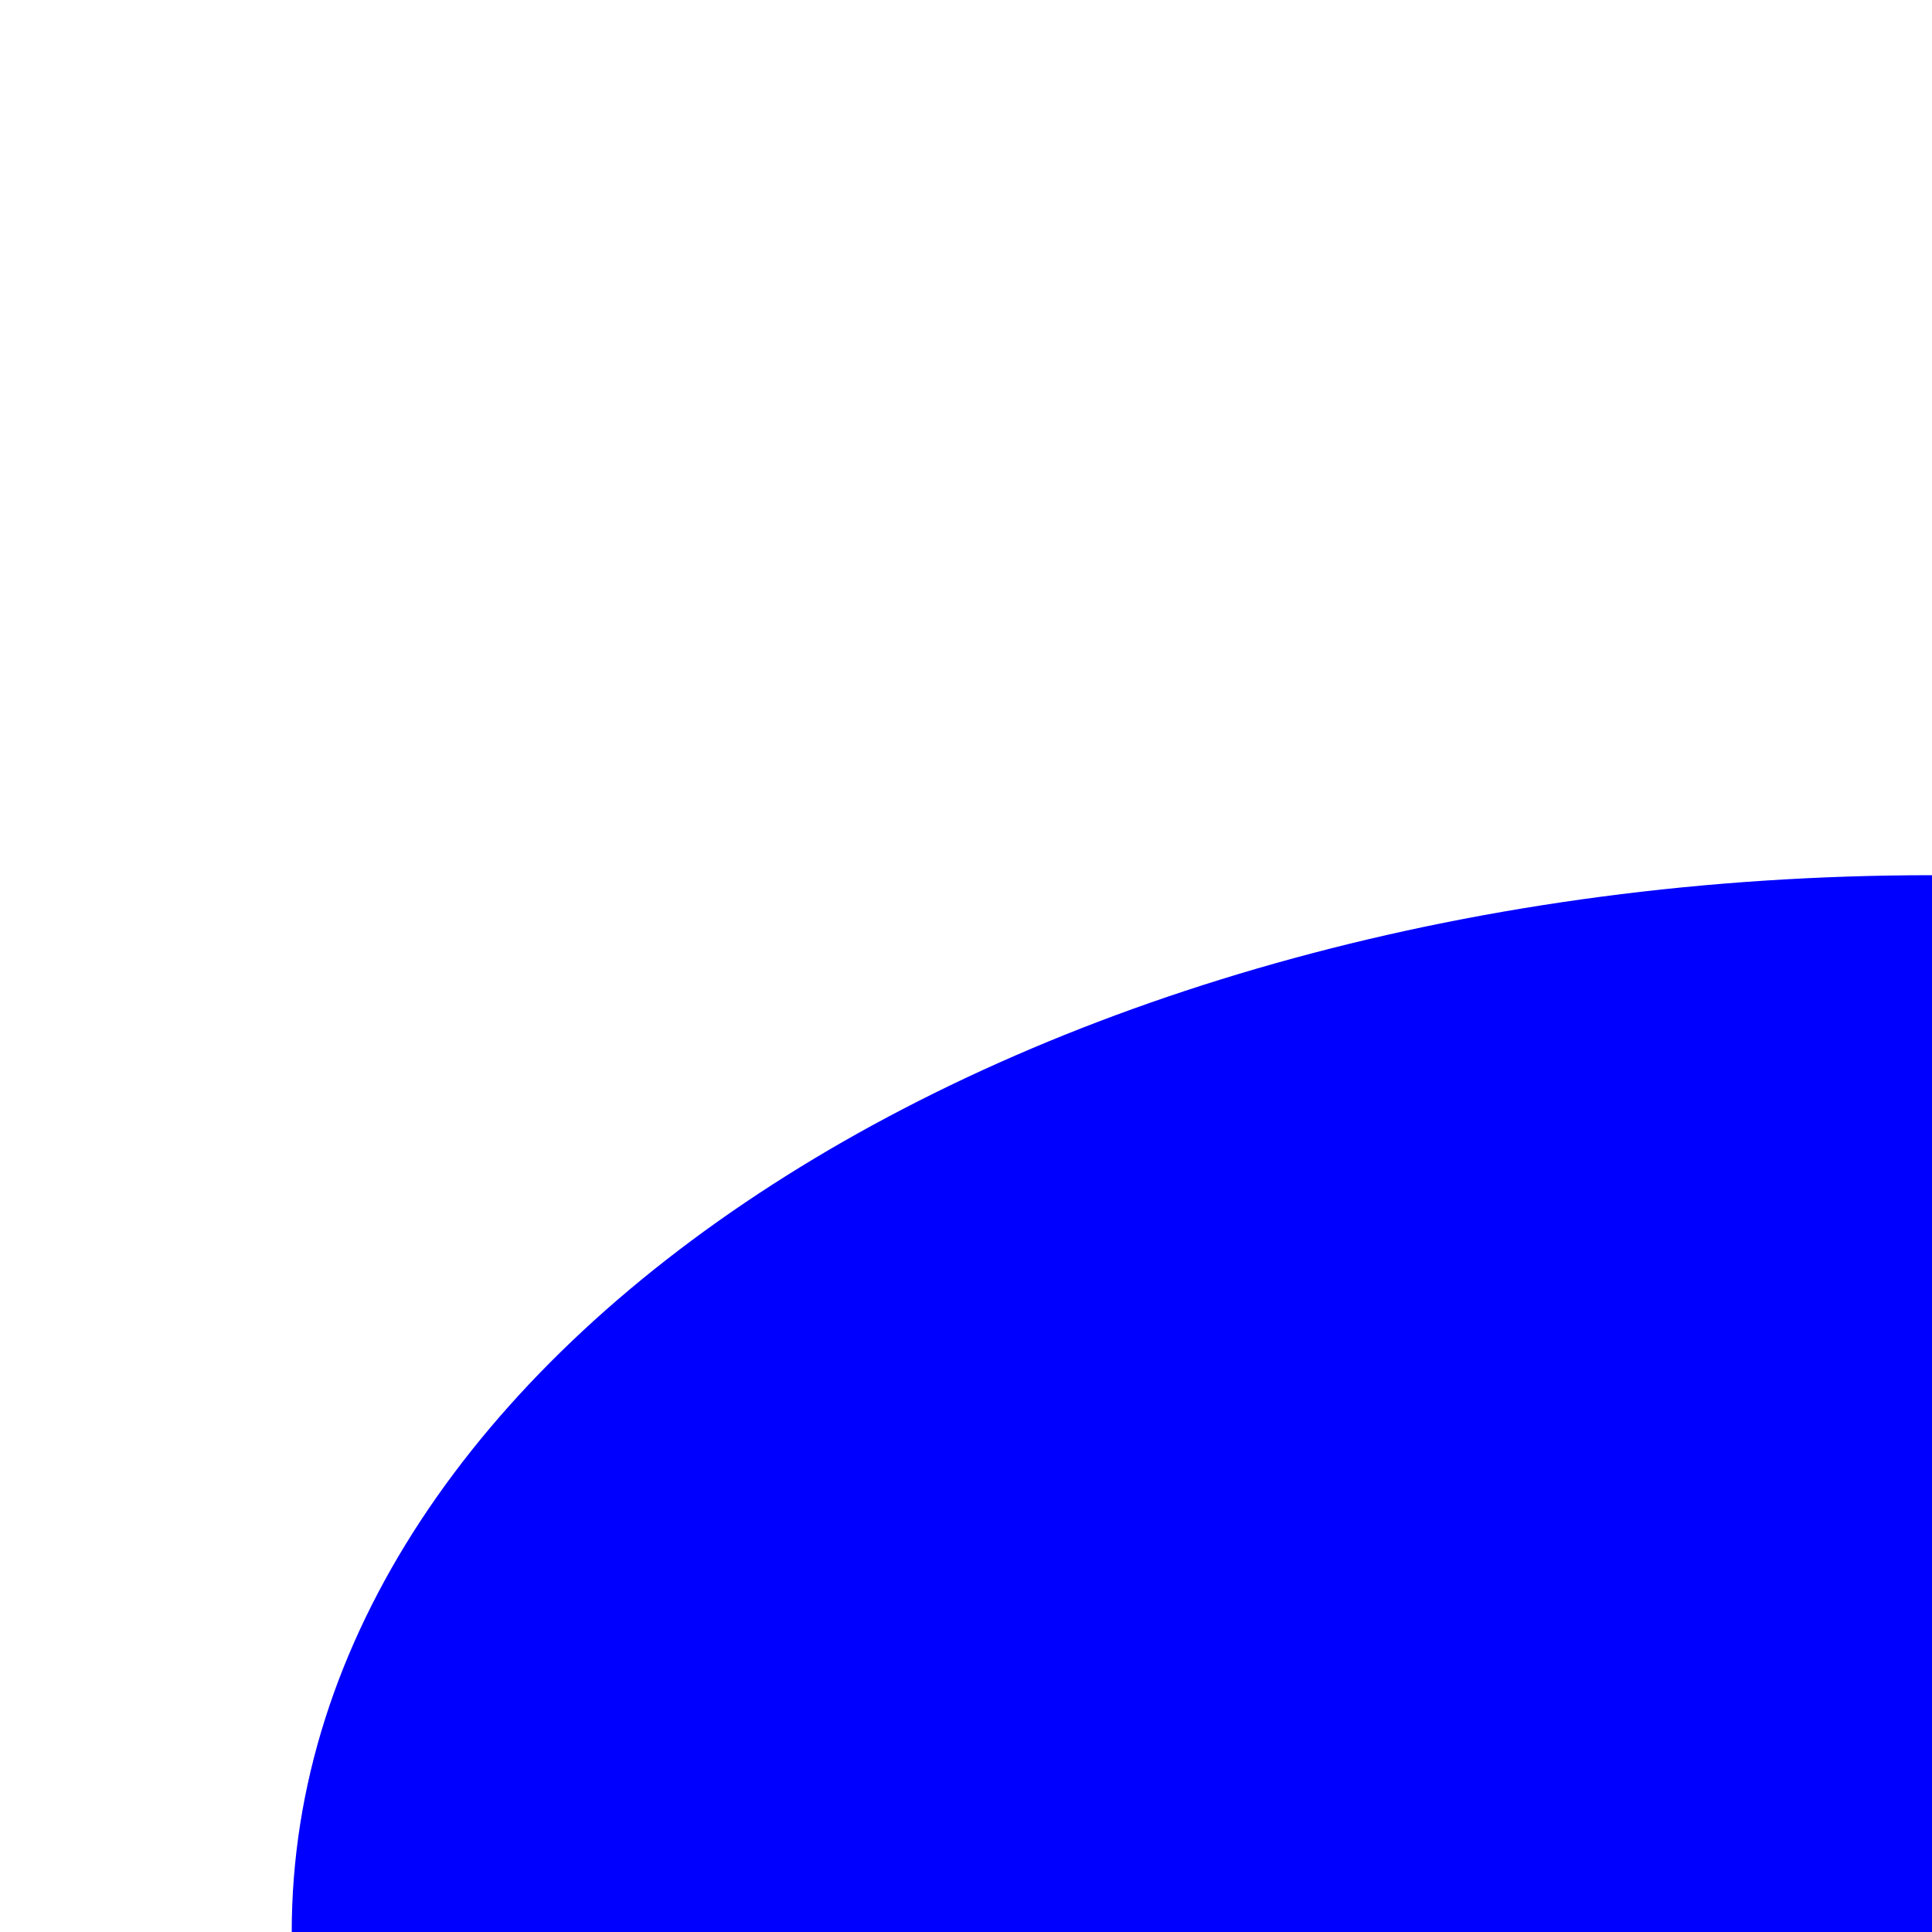 <?xml version="1.0" encoding="UTF-8"?><svg id="Layer_1" xmlns="http://www.w3.org/2000/svg" viewBox="0 0 10 10"><defs><style>.cls-1{fill:blue;}</style></defs><path class="cls-1" d="M10,4.53C5.31,4.53,1.51,6.98,1.51,10H10V4.53Z"/><path class="cls-1" d="M10-3.98C5.31-3.98,1.51-2.2,1.51,0H10V-3.98Z"/></svg>